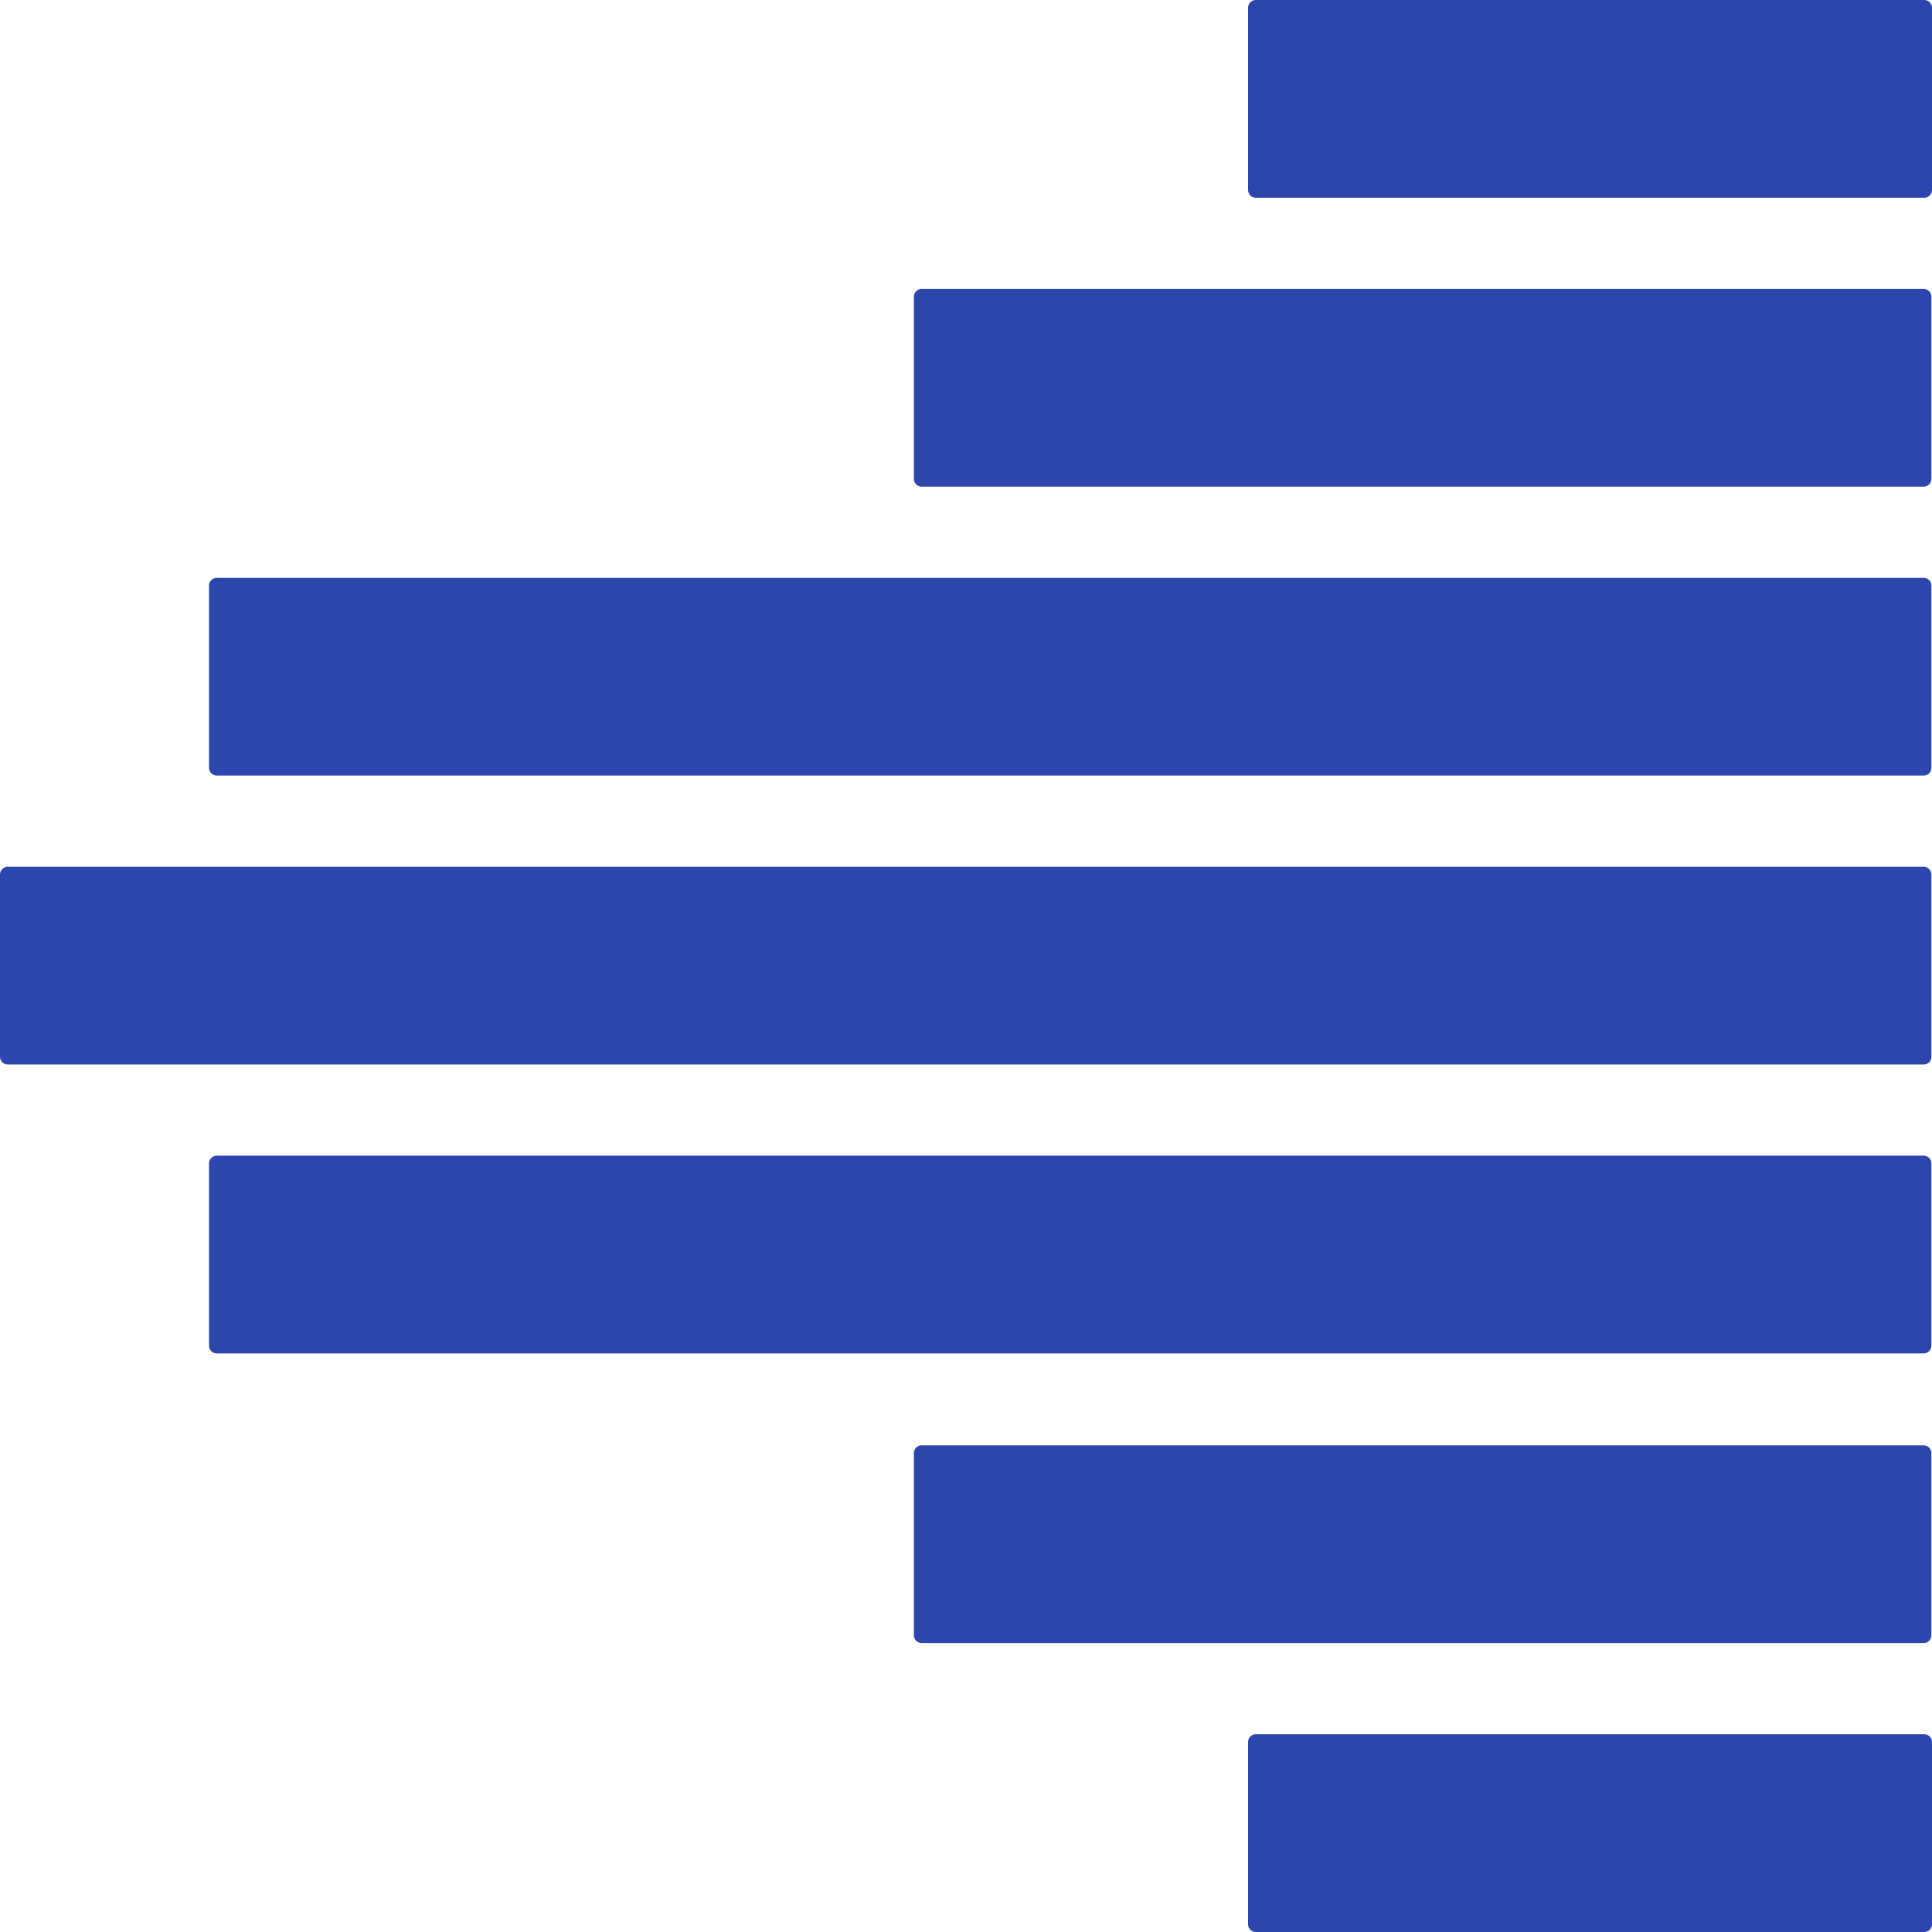 <?xml version="1.0" encoding="UTF-8"?> <svg xmlns="http://www.w3.org/2000/svg" width="250" height="250" viewBox="0 0 250 250" fill="none"><path d="M250 1C250 0.448 249.552 0 249 0H162.5C161.948 0 161.5 0.448 161.5 1V24.59C161.5 25.142 161.948 25.59 162.5 25.59H249C249.552 25.59 250 25.142 250 24.59V1Z" fill="#2D46AE"></path><path d="M250 225.41C250 224.858 249.552 224.41 249 224.41H162.5C161.948 224.41 161.5 224.858 161.5 225.41V249C161.5 249.552 161.948 250 162.5 250H249C249.552 250 250 249.552 250 249V225.41Z" fill="#2D46AE"></path><path d="M249.922 38.386C249.922 37.834 249.475 37.386 248.922 37.386H119.258C118.706 37.386 118.258 37.834 118.258 38.386V61.976C118.258 62.528 118.706 62.976 119.258 62.976H248.922C249.475 62.976 249.922 62.528 249.922 61.976V38.386Z" fill="#2D46AE"></path><path d="M249.922 188.024C249.922 187.472 249.475 187.024 248.922 187.024H119.258C118.706 187.024 118.258 187.472 118.258 188.024V211.614C118.258 212.166 118.706 212.614 119.258 212.614H248.922C249.475 212.614 249.922 212.166 249.922 211.614V188.024Z" fill="#2D46AE"></path><path d="M249.922 75.772C249.922 75.219 249.475 74.772 248.922 74.772H28.046C27.494 74.772 27.046 75.219 27.046 75.772V99.362C27.046 99.914 27.494 100.361 28.046 100.361H248.922C249.475 100.361 249.922 99.914 249.922 99.362V75.772Z" fill="#2D46AE"></path><path d="M249.922 150.543C249.922 149.991 249.475 149.543 248.922 149.543H28.046C27.494 149.543 27.046 149.991 27.046 150.543V174.133C27.046 174.685 27.494 175.133 28.046 175.133H248.922C249.475 175.133 249.922 174.685 249.922 174.133V150.543Z" fill="#2D46AE"></path><path d="M249.922 113.158C249.922 112.605 249.475 112.158 248.922 112.158H1C0.448 112.158 0 112.605 0 113.158V136.747C0 137.3 0.448 137.747 1 137.747H248.922C249.475 137.747 249.922 137.3 249.922 136.747V113.158Z" fill="#2D46AE"></path></svg> 